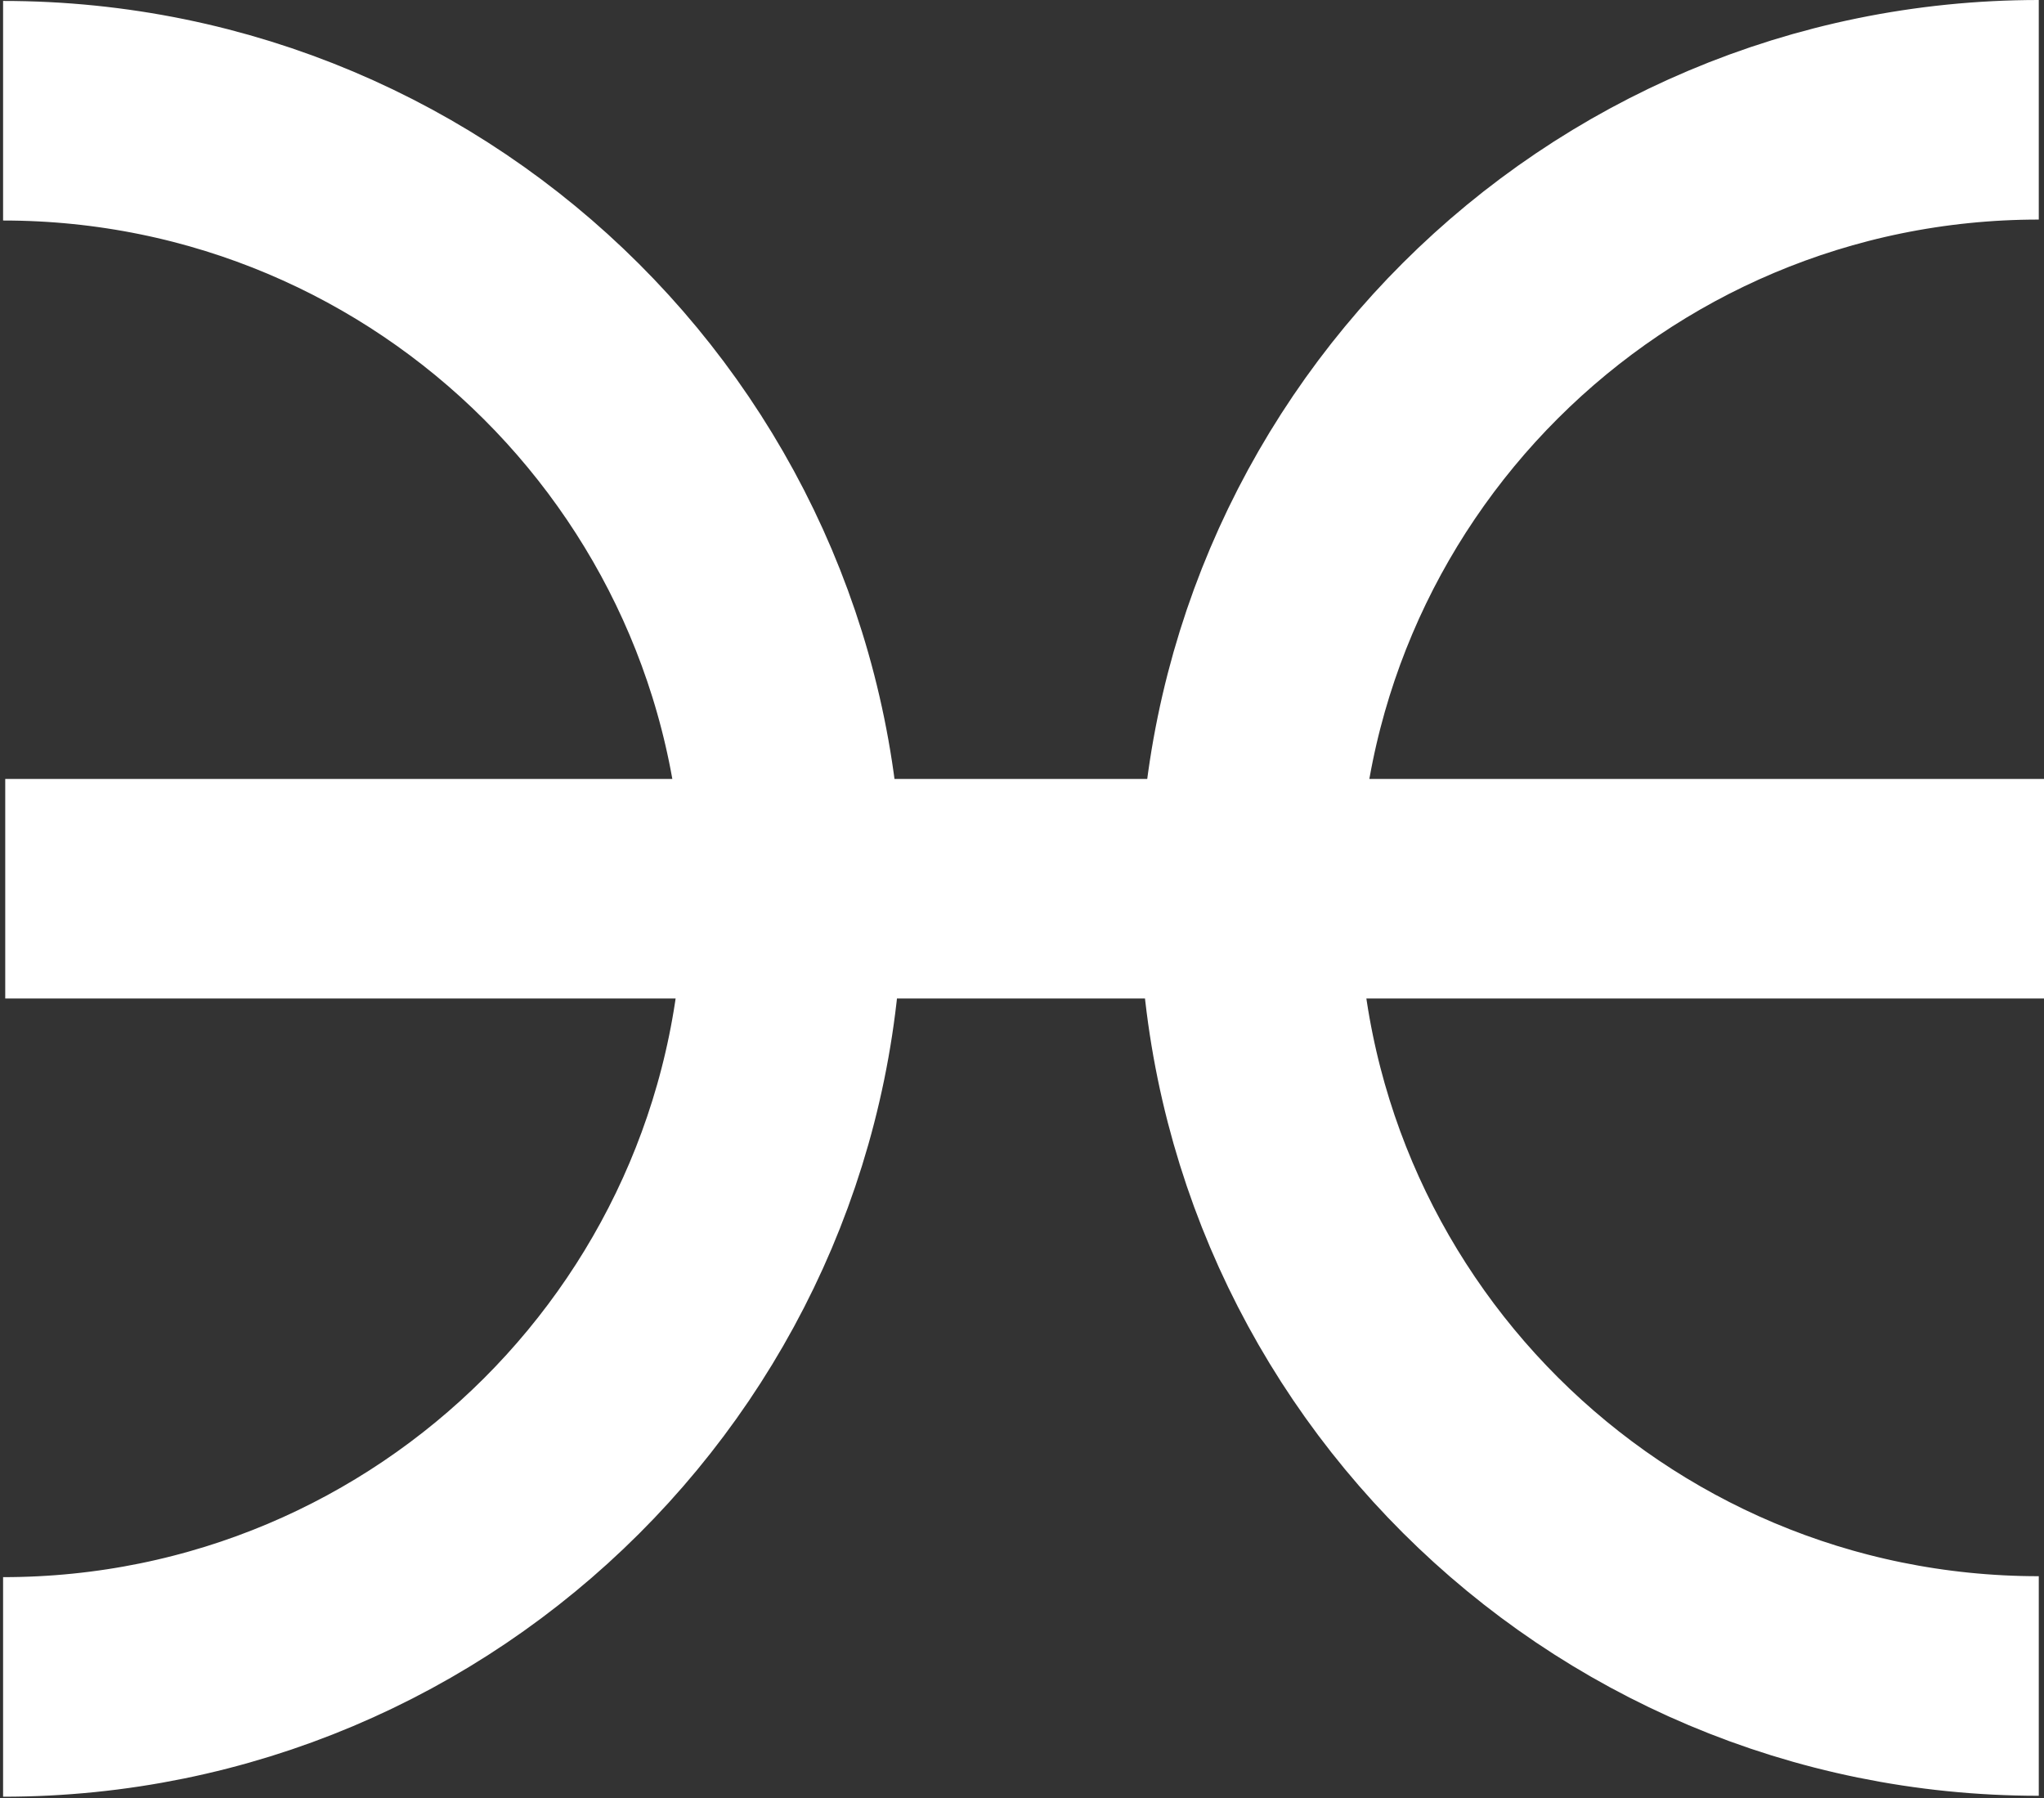 <svg width="391" height="344" viewBox="0 0 391 344" fill="none" xmlns="http://www.w3.org/2000/svg">
<rect x="0" y="0" width="391" height="344" fill="#333333" stroke="none"/>
<path d="M390.001 21C306.582 21 238.957 88.493 238.957 171.749C238.957 255.005 306.582 322.498 390.001 322.498M0.59 322.678C84.009 322.678 151.634 255.186 151.634 171.929C151.634 88.673 84.009 21.18 0.59 21.18M1.002 170H391.002" stroke="white" stroke-width="42"/>
</svg>
